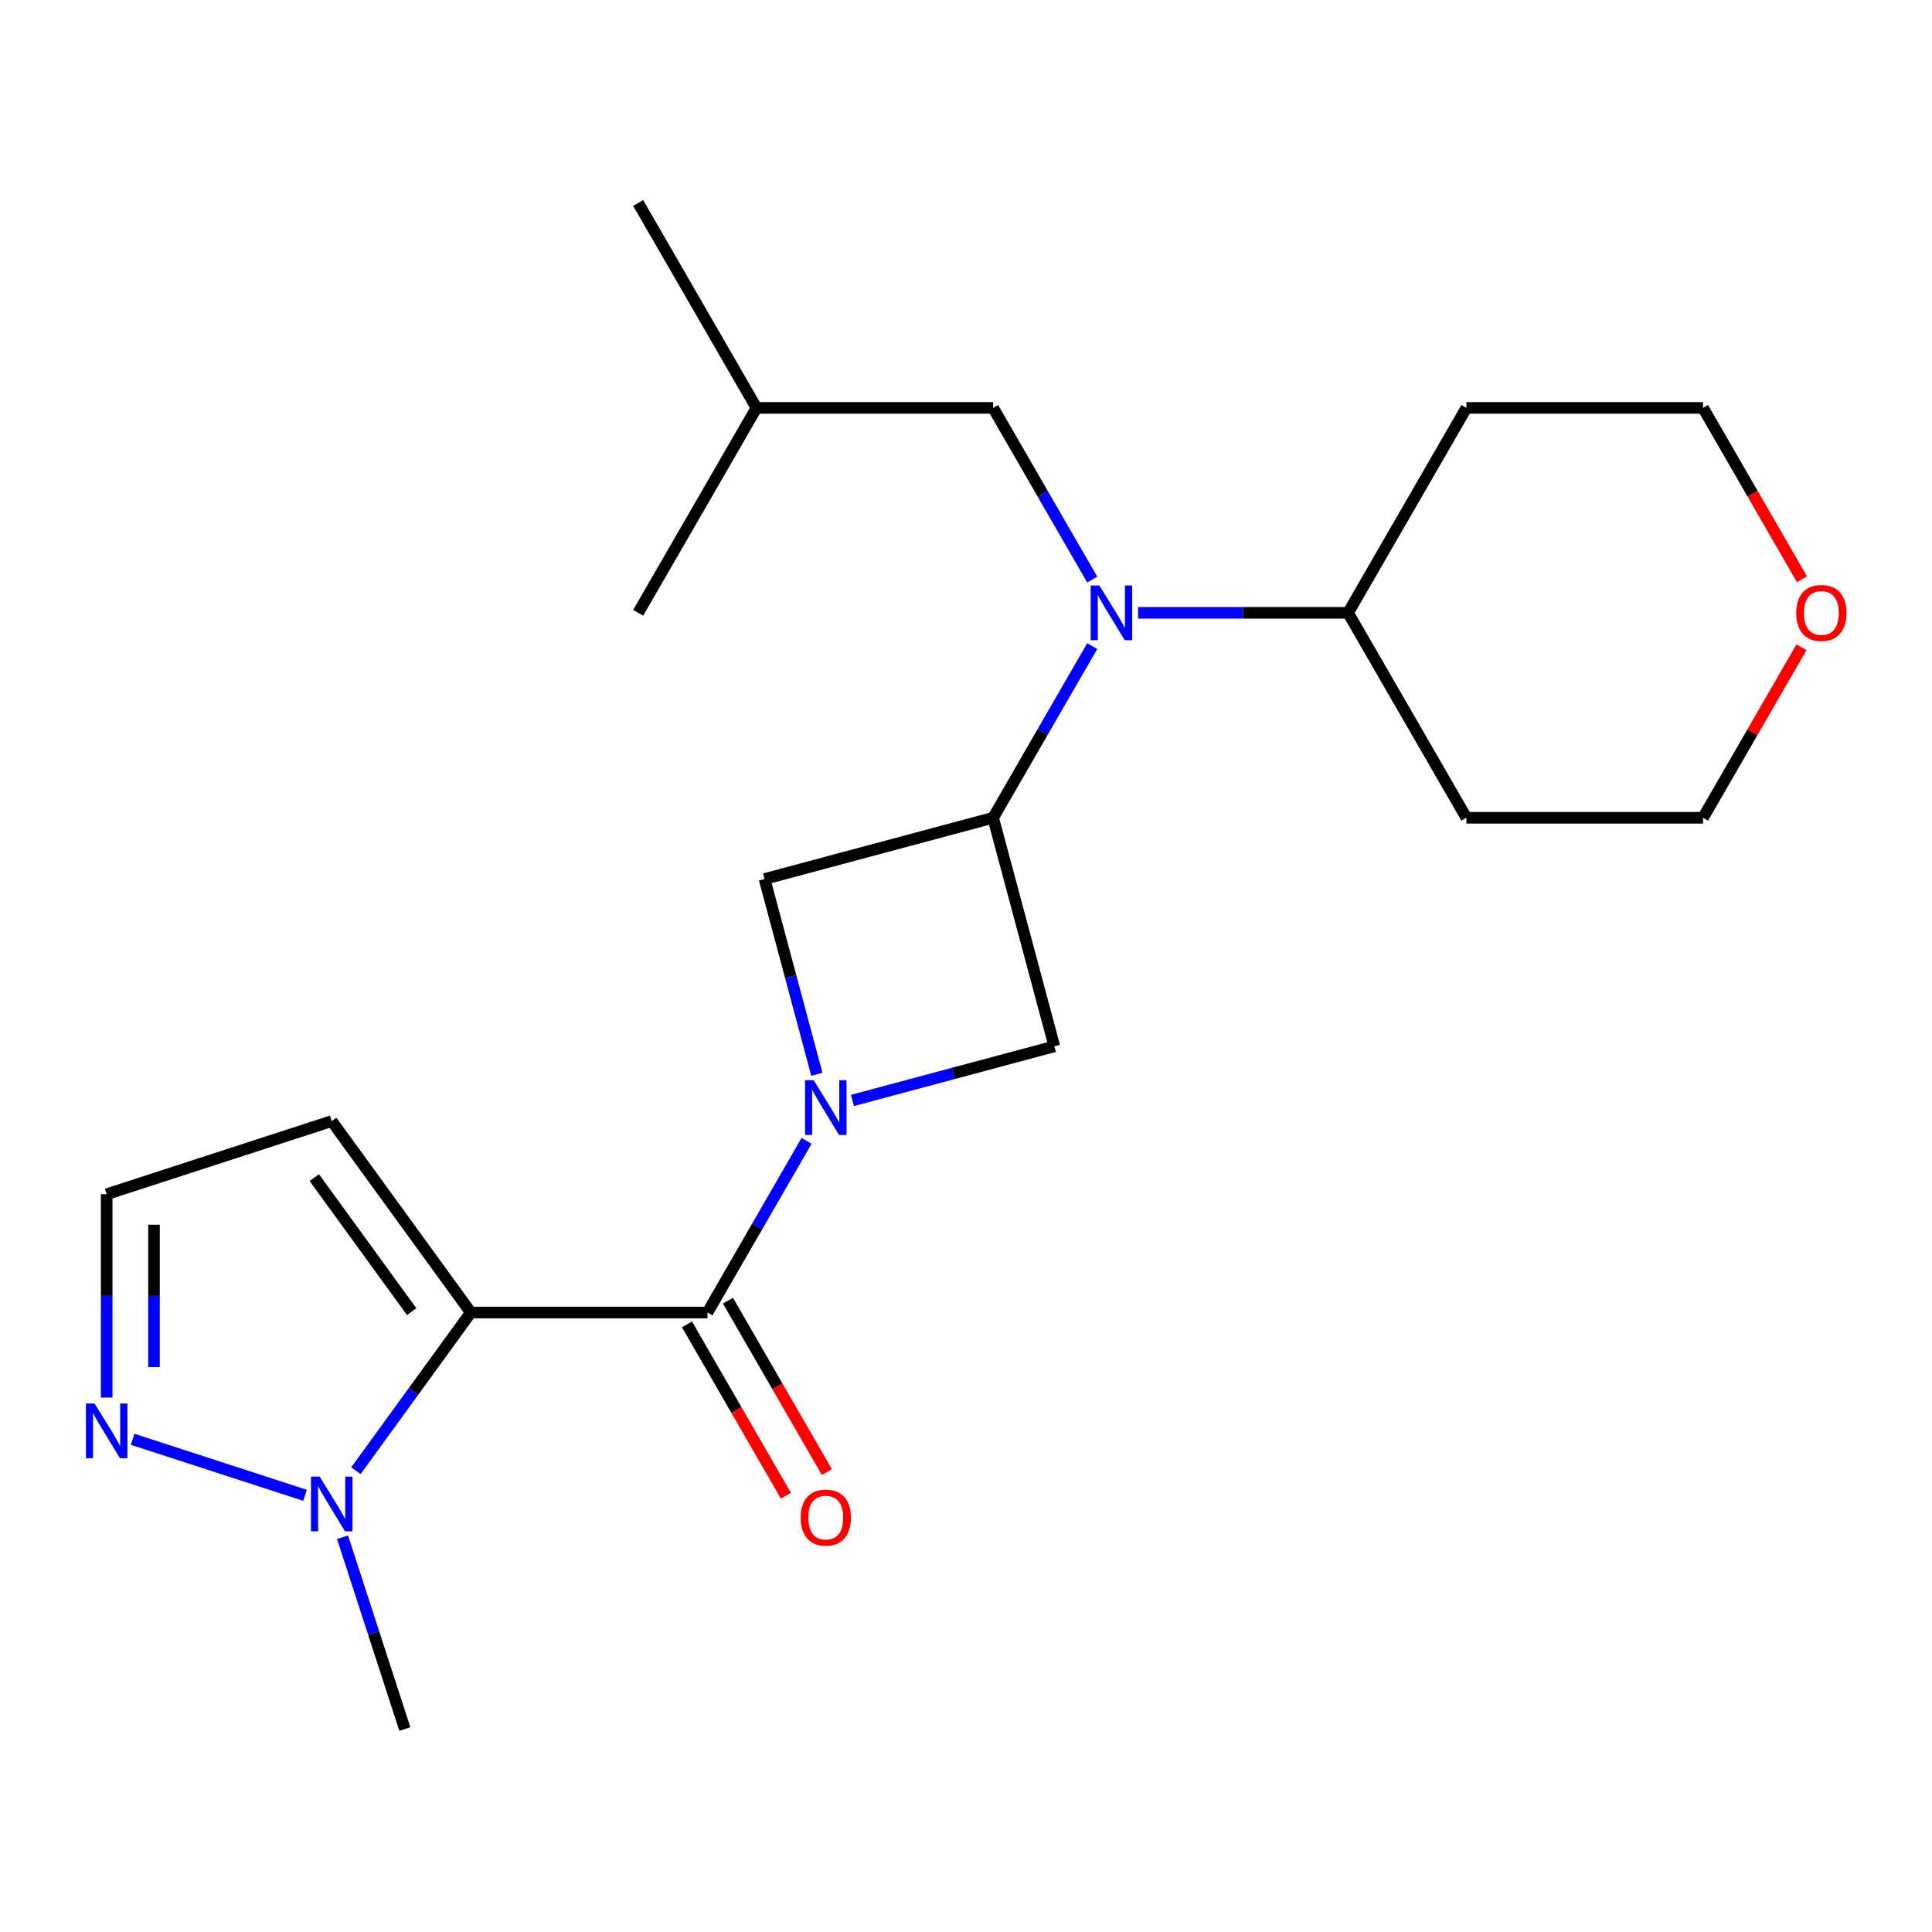 <?xml version='1.0' encoding='iso-8859-1'?>
<svg version='1.1' baseProfile='full'
              xmlns='http://www.w3.org/2000/svg'
                      xmlns:rdkit='http://www.rdkit.org/xml'
                      xmlns:xlink='http://www.w3.org/1999/xlink'
                  xml:space='preserve'
width='1000px' height='1000px' viewBox='0 0 1000 1000'>
<!-- END OF HEADER -->
<rect style='opacity:1.0;fill:#FFFFFF;stroke:none' width='1000' height='1000' x='0' y='0'> </rect>
<path class='bond-1' d='M 243.698,679.366 L 366.183,679.366' style='fill:none;fill-rule:evenodd;stroke:#000000;stroke-width:6px;stroke-linecap:butt;stroke-linejoin:miter;stroke-opacity:1' />
<path class='bond-3' d='M 243.698,679.366 L 213.957,720.301' style='fill:none;fill-rule:evenodd;stroke:#000000;stroke-width:6px;stroke-linecap:butt;stroke-linejoin:miter;stroke-opacity:1' />
<path class='bond-3' d='M 213.957,720.301 L 184.216,761.236' style='fill:none;fill-rule:evenodd;stroke:#0000FF;stroke-width:6px;stroke-linecap:butt;stroke-linejoin:miter;stroke-opacity:1' />
<path class='bond-8' d='M 243.698,679.366 L 171.703,580.273' style='fill:none;fill-rule:evenodd;stroke:#000000;stroke-width:6px;stroke-linecap:butt;stroke-linejoin:miter;stroke-opacity:1' />
<path class='bond-8' d='M 213.08,678.901 L 162.684,609.536' style='fill:none;fill-rule:evenodd;stroke:#000000;stroke-width:6px;stroke-linecap:butt;stroke-linejoin:miter;stroke-opacity:1' />
<path class='bond-0' d='M 417.483,590.512 L 391.833,634.939' style='fill:none;fill-rule:evenodd;stroke:#0000FF;stroke-width:6px;stroke-linecap:butt;stroke-linejoin:miter;stroke-opacity:1' />
<path class='bond-0' d='M 391.833,634.939 L 366.183,679.366' style='fill:none;fill-rule:evenodd;stroke:#000000;stroke-width:6px;stroke-linecap:butt;stroke-linejoin:miter;stroke-opacity:1' />
<path class='bond-5' d='M 441.228,569.592 L 493.483,555.59' style='fill:none;fill-rule:evenodd;stroke:#0000FF;stroke-width:6px;stroke-linecap:butt;stroke-linejoin:miter;stroke-opacity:1' />
<path class='bond-5' d='M 493.483,555.59 L 545.737,541.589' style='fill:none;fill-rule:evenodd;stroke:#000000;stroke-width:6px;stroke-linecap:butt;stroke-linejoin:miter;stroke-opacity:1' />
<path class='bond-6' d='M 422.811,556.068 L 409.268,505.523' style='fill:none;fill-rule:evenodd;stroke:#0000FF;stroke-width:6px;stroke-linecap:butt;stroke-linejoin:miter;stroke-opacity:1' />
<path class='bond-6' d='M 409.268,505.523 L 395.724,454.979' style='fill:none;fill-rule:evenodd;stroke:#000000;stroke-width:6px;stroke-linecap:butt;stroke-linejoin:miter;stroke-opacity:1' />
<path class='bond-10' d='M 355.576,685.49 L 381.179,729.836' style='fill:none;fill-rule:evenodd;stroke:#000000;stroke-width:6px;stroke-linecap:butt;stroke-linejoin:miter;stroke-opacity:1' />
<path class='bond-10' d='M 381.179,729.836 L 406.783,774.183' style='fill:none;fill-rule:evenodd;stroke:#FF0000;stroke-width:6px;stroke-linecap:butt;stroke-linejoin:miter;stroke-opacity:1' />
<path class='bond-10' d='M 376.791,673.241 L 402.394,717.588' style='fill:none;fill-rule:evenodd;stroke:#000000;stroke-width:6px;stroke-linecap:butt;stroke-linejoin:miter;stroke-opacity:1' />
<path class='bond-10' d='M 402.394,717.588 L 427.998,761.934' style='fill:none;fill-rule:evenodd;stroke:#FF0000;stroke-width:6px;stroke-linecap:butt;stroke-linejoin:miter;stroke-opacity:1' />
<path class='bond-2' d='M 514.036,423.277 L 395.724,454.979' style='fill:none;fill-rule:evenodd;stroke:#000000;stroke-width:6px;stroke-linecap:butt;stroke-linejoin:miter;stroke-opacity:1' />
<path class='bond-4' d='M 514.036,423.277 L 539.685,378.851' style='fill:none;fill-rule:evenodd;stroke:#000000;stroke-width:6px;stroke-linecap:butt;stroke-linejoin:miter;stroke-opacity:1' />
<path class='bond-4' d='M 539.685,378.851 L 565.335,334.424' style='fill:none;fill-rule:evenodd;stroke:#0000FF;stroke-width:6px;stroke-linecap:butt;stroke-linejoin:miter;stroke-opacity:1' />
<path class='bond-23' d='M 514.036,423.277 L 545.737,541.589' style='fill:none;fill-rule:evenodd;stroke:#000000;stroke-width:6px;stroke-linecap:butt;stroke-linejoin:miter;stroke-opacity:1' />
<path class='bond-7' d='M 157.901,773.974 L 68.652,744.975' style='fill:none;fill-rule:evenodd;stroke:#0000FF;stroke-width:6px;stroke-linecap:butt;stroke-linejoin:miter;stroke-opacity:1' />
<path class='bond-16' d='M 177.299,795.68 L 193.426,845.314' style='fill:none;fill-rule:evenodd;stroke:#0000FF;stroke-width:6px;stroke-linecap:butt;stroke-linejoin:miter;stroke-opacity:1' />
<path class='bond-16' d='M 193.426,845.314 L 209.553,894.948' style='fill:none;fill-rule:evenodd;stroke:#000000;stroke-width:6px;stroke-linecap:butt;stroke-linejoin:miter;stroke-opacity:1' />
<path class='bond-11' d='M 565.335,299.98 L 539.685,255.553' style='fill:none;fill-rule:evenodd;stroke:#0000FF;stroke-width:6px;stroke-linecap:butt;stroke-linejoin:miter;stroke-opacity:1' />
<path class='bond-11' d='M 539.685,255.553 L 514.036,211.127' style='fill:none;fill-rule:evenodd;stroke:#000000;stroke-width:6px;stroke-linecap:butt;stroke-linejoin:miter;stroke-opacity:1' />
<path class='bond-12' d='M 589.081,317.202 L 643.422,317.202' style='fill:none;fill-rule:evenodd;stroke:#0000FF;stroke-width:6px;stroke-linecap:butt;stroke-linejoin:miter;stroke-opacity:1' />
<path class='bond-12' d='M 643.422,317.202 L 697.764,317.202' style='fill:none;fill-rule:evenodd;stroke:#000000;stroke-width:6px;stroke-linecap:butt;stroke-linejoin:miter;stroke-opacity:1' />
<path class='bond-22' d='M 55.213,723.386 L 55.213,670.755' style='fill:none;fill-rule:evenodd;stroke:#0000FF;stroke-width:6px;stroke-linecap:butt;stroke-linejoin:miter;stroke-opacity:1' />
<path class='bond-22' d='M 55.213,670.755 L 55.213,618.123' style='fill:none;fill-rule:evenodd;stroke:#000000;stroke-width:6px;stroke-linecap:butt;stroke-linejoin:miter;stroke-opacity:1' />
<path class='bond-22' d='M 79.71,707.597 L 79.71,670.755' style='fill:none;fill-rule:evenodd;stroke:#0000FF;stroke-width:6px;stroke-linecap:butt;stroke-linejoin:miter;stroke-opacity:1' />
<path class='bond-22' d='M 79.71,670.755 L 79.71,633.912' style='fill:none;fill-rule:evenodd;stroke:#000000;stroke-width:6px;stroke-linecap:butt;stroke-linejoin:miter;stroke-opacity:1' />
<path class='bond-9' d='M 171.703,580.273 L 55.213,618.123' style='fill:none;fill-rule:evenodd;stroke:#000000;stroke-width:6px;stroke-linecap:butt;stroke-linejoin:miter;stroke-opacity:1' />
<path class='bond-19' d='M 514.036,211.127 L 391.551,211.127' style='fill:none;fill-rule:evenodd;stroke:#000000;stroke-width:6px;stroke-linecap:butt;stroke-linejoin:miter;stroke-opacity:1' />
<path class='bond-14' d='M 697.764,317.202 L 759.006,211.127' style='fill:none;fill-rule:evenodd;stroke:#000000;stroke-width:6px;stroke-linecap:butt;stroke-linejoin:miter;stroke-opacity:1' />
<path class='bond-15' d='M 697.764,317.202 L 759.006,423.277' style='fill:none;fill-rule:evenodd;stroke:#000000;stroke-width:6px;stroke-linecap:butt;stroke-linejoin:miter;stroke-opacity:1' />
<path class='bond-13' d='M 932.444,335.024 L 906.968,379.151' style='fill:none;fill-rule:evenodd;stroke:#FF0000;stroke-width:6px;stroke-linecap:butt;stroke-linejoin:miter;stroke-opacity:1' />
<path class='bond-13' d='M 906.968,379.151 L 881.491,423.277' style='fill:none;fill-rule:evenodd;stroke:#000000;stroke-width:6px;stroke-linecap:butt;stroke-linejoin:miter;stroke-opacity:1' />
<path class='bond-24' d='M 932.698,299.82 L 907.095,255.473' style='fill:none;fill-rule:evenodd;stroke:#FF0000;stroke-width:6px;stroke-linecap:butt;stroke-linejoin:miter;stroke-opacity:1' />
<path class='bond-24' d='M 907.095,255.473 L 881.491,211.127' style='fill:none;fill-rule:evenodd;stroke:#000000;stroke-width:6px;stroke-linecap:butt;stroke-linejoin:miter;stroke-opacity:1' />
<path class='bond-17' d='M 759.006,211.127 L 881.491,211.127' style='fill:none;fill-rule:evenodd;stroke:#000000;stroke-width:6px;stroke-linecap:butt;stroke-linejoin:miter;stroke-opacity:1' />
<path class='bond-18' d='M 759.006,423.277 L 881.491,423.277' style='fill:none;fill-rule:evenodd;stroke:#000000;stroke-width:6px;stroke-linecap:butt;stroke-linejoin:miter;stroke-opacity:1' />
<path class='bond-20' d='M 391.551,211.127 L 330.308,105.052' style='fill:none;fill-rule:evenodd;stroke:#000000;stroke-width:6px;stroke-linecap:butt;stroke-linejoin:miter;stroke-opacity:1' />
<path class='bond-21' d='M 391.551,211.127 L 330.308,317.202' style='fill:none;fill-rule:evenodd;stroke:#000000;stroke-width:6px;stroke-linecap:butt;stroke-linejoin:miter;stroke-opacity:1' />
<path  class='atom-1' d='M 421.166 559.13
L 430.446 574.13
Q 431.366 575.61, 432.846 578.29
Q 434.326 580.97, 434.406 581.13
L 434.406 559.13
L 438.166 559.13
L 438.166 587.45
L 434.286 587.45
L 424.326 571.05
Q 423.166 569.13, 421.926 566.93
Q 420.726 564.73, 420.366 564.05
L 420.366 587.45
L 416.686 587.45
L 416.686 559.13
L 421.166 559.13
' fill='#0000FF'/>
<path  class='atom-4' d='M 165.443 764.298
L 174.723 779.298
Q 175.643 780.778, 177.123 783.458
Q 178.603 786.138, 178.683 786.298
L 178.683 764.298
L 182.443 764.298
L 182.443 792.618
L 178.563 792.618
L 168.603 776.218
Q 167.443 774.298, 166.203 772.098
Q 165.003 769.898, 164.643 769.218
L 164.643 792.618
L 160.963 792.618
L 160.963 764.298
L 165.443 764.298
' fill='#0000FF'/>
<path  class='atom-5' d='M 569.018 303.042
L 578.298 318.042
Q 579.218 319.522, 580.698 322.202
Q 582.178 324.882, 582.258 325.042
L 582.258 303.042
L 586.018 303.042
L 586.018 331.362
L 582.138 331.362
L 572.178 314.962
Q 571.018 313.042, 569.778 310.842
Q 568.578 308.642, 568.218 307.962
L 568.218 331.362
L 564.538 331.362
L 564.538 303.042
L 569.018 303.042
' fill='#0000FF'/>
<path  class='atom-8' d='M 48.953 726.448
L 58.233 741.448
Q 59.153 742.928, 60.633 745.608
Q 62.113 748.288, 62.193 748.448
L 62.193 726.448
L 65.953 726.448
L 65.953 754.768
L 62.073 754.768
L 52.113 738.368
Q 50.953 736.448, 49.713 734.248
Q 48.513 732.048, 48.153 731.368
L 48.153 754.768
L 44.473 754.768
L 44.473 726.448
L 48.953 726.448
' fill='#0000FF'/>
<path  class='atom-11' d='M 414.426 785.521
Q 414.426 778.721, 417.786 774.921
Q 421.146 771.121, 427.426 771.121
Q 433.706 771.121, 437.066 774.921
Q 440.426 778.721, 440.426 785.521
Q 440.426 792.401, 437.026 796.321
Q 433.626 800.201, 427.426 800.201
Q 421.186 800.201, 417.786 796.321
Q 414.426 792.441, 414.426 785.521
M 427.426 797.001
Q 431.746 797.001, 434.066 794.121
Q 436.426 791.201, 436.426 785.521
Q 436.426 779.961, 434.066 777.161
Q 431.746 774.321, 427.426 774.321
Q 423.106 774.321, 420.746 777.121
Q 418.426 779.921, 418.426 785.521
Q 418.426 791.241, 420.746 794.121
Q 423.106 797.001, 427.426 797.001
' fill='#FF0000'/>
<path  class='atom-14' d='M 929.734 317.282
Q 929.734 310.482, 933.094 306.682
Q 936.454 302.882, 942.734 302.882
Q 949.014 302.882, 952.374 306.682
Q 955.734 310.482, 955.734 317.282
Q 955.734 324.162, 952.334 328.082
Q 948.934 331.962, 942.734 331.962
Q 936.494 331.962, 933.094 328.082
Q 929.734 324.202, 929.734 317.282
M 942.734 328.762
Q 947.054 328.762, 949.374 325.882
Q 951.734 322.962, 951.734 317.282
Q 951.734 311.722, 949.374 308.922
Q 947.054 306.082, 942.734 306.082
Q 938.414 306.082, 936.054 308.882
Q 933.734 311.682, 933.734 317.282
Q 933.734 323.002, 936.054 325.882
Q 938.414 328.762, 942.734 328.762
' fill='#FF0000'/>
</svg>
